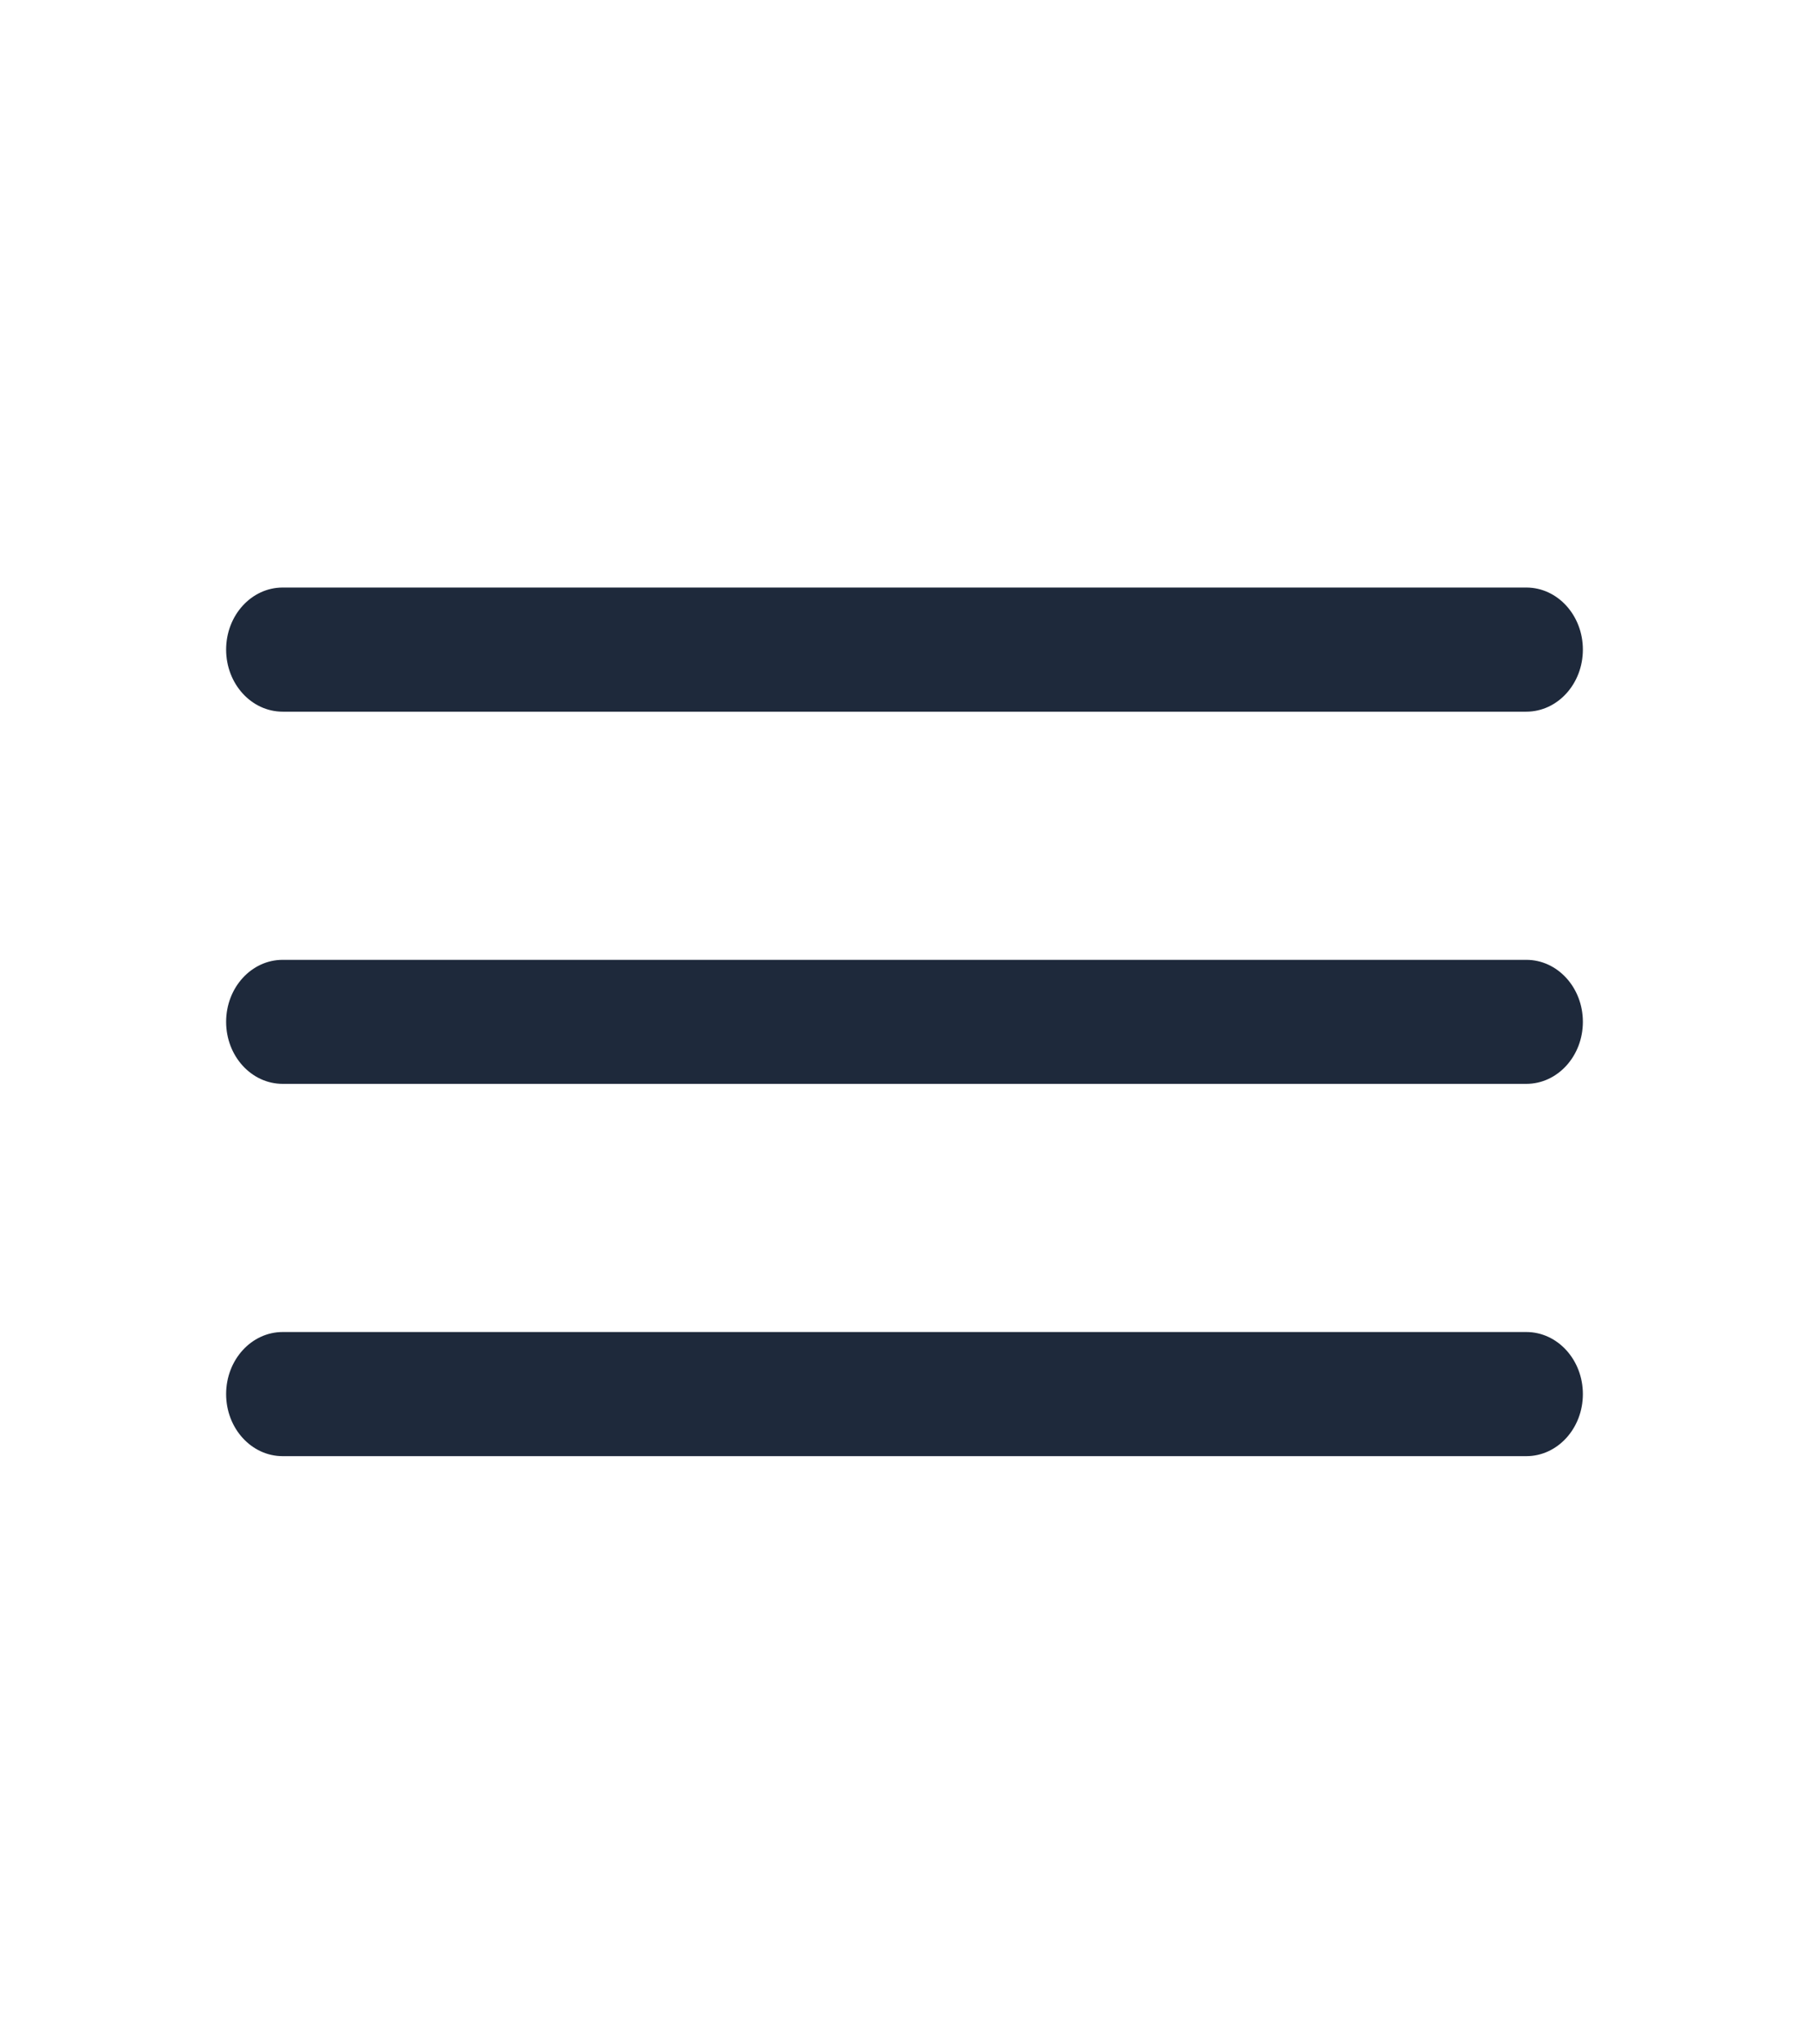 <?xml version="1.0" encoding="UTF-8"?> <svg xmlns="http://www.w3.org/2000/svg" width="31" height="35" viewBox="0 0 31 35" fill="none"><path fill-rule="evenodd" clip-rule="evenodd" d="M3.875 11.125C3.875 10.538 4.309 10.062 4.844 10.062H26.156C26.691 10.062 27.125 10.538 27.125 11.125C27.125 11.712 26.691 12.188 26.156 12.188H4.844C4.309 12.188 3.875 11.712 3.875 11.125Z" fill="#1E293B"></path><path fill-rule="evenodd" clip-rule="evenodd" d="M3.875 17.5C3.875 16.913 4.309 16.438 4.844 16.438H26.156C26.691 16.438 27.125 16.913 27.125 17.5C27.125 18.087 26.691 18.562 26.156 18.562H4.844C4.309 18.562 3.875 18.087 3.875 17.5Z" fill="#1E293B"></path><path fill-rule="evenodd" clip-rule="evenodd" d="M3.875 23.875C3.875 23.288 4.309 22.812 4.844 22.812H26.156C26.691 22.812 27.125 23.288 27.125 23.875C27.125 24.462 26.691 24.938 26.156 24.938H4.844C4.309 24.938 3.875 24.462 3.875 23.875Z" fill="#1E293B"></path></svg> 